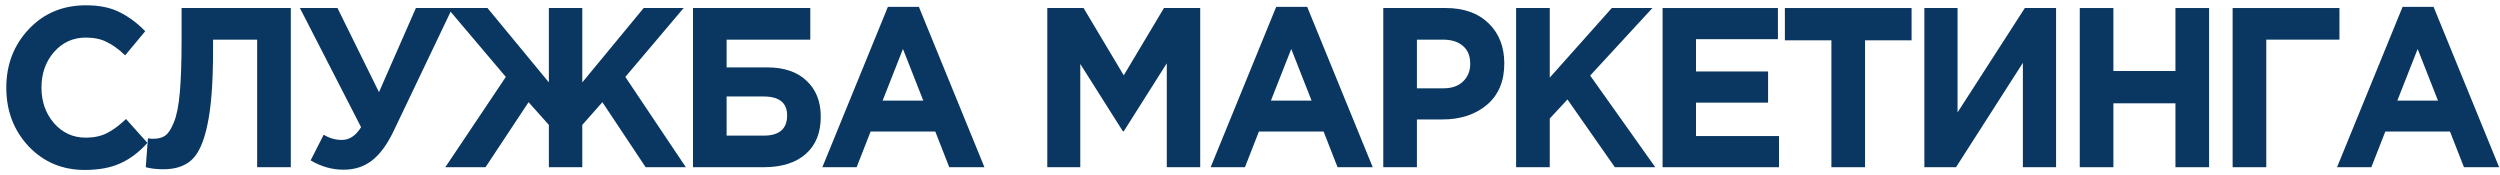 <?xml version="1.0" encoding="UTF-8"?> <svg xmlns="http://www.w3.org/2000/svg" width="214" height="15" viewBox="0 0 214 15" fill="none"><path d="M200.051 14.314L205.661 0.59H208.316L213.926 14.314H210.915L209.718 11.258H204.183L202.987 14.314H200.051ZM205.212 8.61H208.69L206.951 4.191L205.212 8.61Z" fill="#093762"></path><path d="M193.993 3.393V14.313H191.113V0.687H200.257V3.393H193.993Z" fill="#093762"></path><path d="M178.027 14.313V0.687H180.907V6.079H186.218V0.687H189.097V14.313H186.218V8.843H180.907V14.313H178.027Z" fill="#093762"></path><path d="M176 0.687V14.313H173.158V5.378L167.436 14.313H164.725V0.687H167.567V9.622L173.326 0.687H176Z" fill="#093762"></path><path d="M156.768 14.313V3.451H152.785V0.687H163.631V3.451H159.648V14.313H156.768Z" fill="#093762"></path><path d="M142.316 14.313V0.687H152.19V3.354H145.177V6.118H151.348V8.785H145.177V11.646H152.283V14.313H142.316Z" fill="#093762"></path><path d="M129.779 14.313V0.687H132.659V6.644L137.97 0.687H141.448L136.118 6.468L141.691 14.313H138.231L134.174 8.512L132.659 10.148V14.313H129.779Z" fill="#093762"></path><path d="M118.408 14.313V0.687H123.756C125.302 0.687 126.524 1.122 127.421 1.991C128.319 2.861 128.768 4.009 128.768 5.437C128.768 6.955 128.269 8.136 127.272 8.98C126.274 9.81 125.009 10.225 123.476 10.225H121.288V14.313H118.408ZM121.288 7.559H123.569C124.28 7.559 124.835 7.364 125.234 6.975C125.645 6.585 125.851 6.079 125.851 5.456C125.851 4.794 125.645 4.288 125.234 3.938C124.822 3.574 124.249 3.393 123.513 3.393H121.288V7.559Z" fill="#093762"></path><path d="M103.631 14.314L109.241 0.59H111.896L117.506 14.314H114.495L113.299 11.258H107.763L106.567 14.314H103.631ZM108.792 8.61H112.27L110.531 4.191L108.792 8.61Z" fill="#093762"></path><path d="M89.648 14.313V0.687H92.753L96.193 6.449L99.634 0.687H102.738V14.313H99.877V5.417L96.193 11.238H96.118L92.472 5.476V14.313H89.648Z" fill="#093762"></path><path d="M70.393 14.314L76.002 0.59H78.658L84.268 14.314H81.257L80.06 11.258H74.525L73.328 14.314H70.393ZM75.554 8.61H79.032L77.293 4.191L75.554 8.61Z" fill="#093762"></path><path d="M62.198 3.393V5.768H65.657C67.116 5.768 68.244 6.15 69.042 6.916C69.852 7.669 70.258 8.694 70.258 9.992C70.258 11.367 69.828 12.432 68.967 13.184C68.107 13.937 66.91 14.313 65.377 14.313H59.318V0.687H69.36V3.393H62.198ZM65.358 8.259H62.198V11.608H65.377C66.711 11.608 67.378 11.03 67.378 9.875C67.378 8.798 66.705 8.259 65.358 8.259Z" fill="#093762"></path><path d="M49.844 14.313H46.983V10.693L45.244 8.746L41.56 14.313H38.119L43.299 6.585L38.306 0.687H41.728L46.983 7.052V0.687H49.844V7.052L55.098 0.687H58.52L53.528 6.585L58.707 14.313H55.267L51.564 8.746L49.844 10.693V14.313Z" fill="#093762"></path><path d="M32.441 7.889L35.601 0.687H38.724L33.694 11.218C33.133 12.386 32.51 13.23 31.824 13.749C31.151 14.268 30.347 14.527 29.412 14.527C28.427 14.527 27.486 14.261 26.588 13.729L27.71 11.53C28.184 11.828 28.701 11.977 29.262 11.977C29.91 11.977 30.459 11.614 30.908 10.887L25.672 0.687H28.888L32.441 7.889Z" fill="#093762"></path><path d="M15.543 0.687H24.893V14.313H22.013V3.393H18.236V4.424C18.236 7.085 18.08 9.148 17.768 10.615C17.469 12.081 17.027 13.094 16.441 13.652C15.855 14.21 15.038 14.489 13.991 14.489C13.405 14.489 12.9 14.43 12.477 14.313L12.664 11.841C12.838 11.867 12.988 11.88 13.112 11.88C13.536 11.88 13.879 11.789 14.141 11.607C14.415 11.413 14.664 11.03 14.889 10.459C15.126 9.888 15.294 9.038 15.394 7.909C15.493 6.767 15.543 5.3 15.543 3.509V0.687Z" fill="#093762"></path><path d="M7.252 14.547C5.332 14.547 3.73 13.872 2.446 12.522C1.175 11.16 0.539 9.486 0.539 7.5C0.539 5.527 1.181 3.86 2.465 2.497C3.749 1.135 5.382 0.453 7.364 0.453C8.499 0.453 9.453 0.648 10.225 1.037C10.998 1.414 11.734 1.959 12.432 2.672L10.712 4.736C10.151 4.204 9.621 3.821 9.122 3.587C8.636 3.341 8.044 3.217 7.346 3.217C6.249 3.217 5.339 3.633 4.616 4.463C3.905 5.281 3.55 6.293 3.55 7.5C3.55 8.694 3.905 9.706 4.616 10.537C5.339 11.367 6.249 11.783 7.346 11.783C8.044 11.783 8.648 11.653 9.16 11.393C9.671 11.134 10.213 10.732 10.786 10.187L12.619 12.23C11.908 13.022 11.136 13.606 10.3 13.982C9.477 14.359 8.461 14.547 7.252 14.547Z" fill="#093762"></path></svg> 